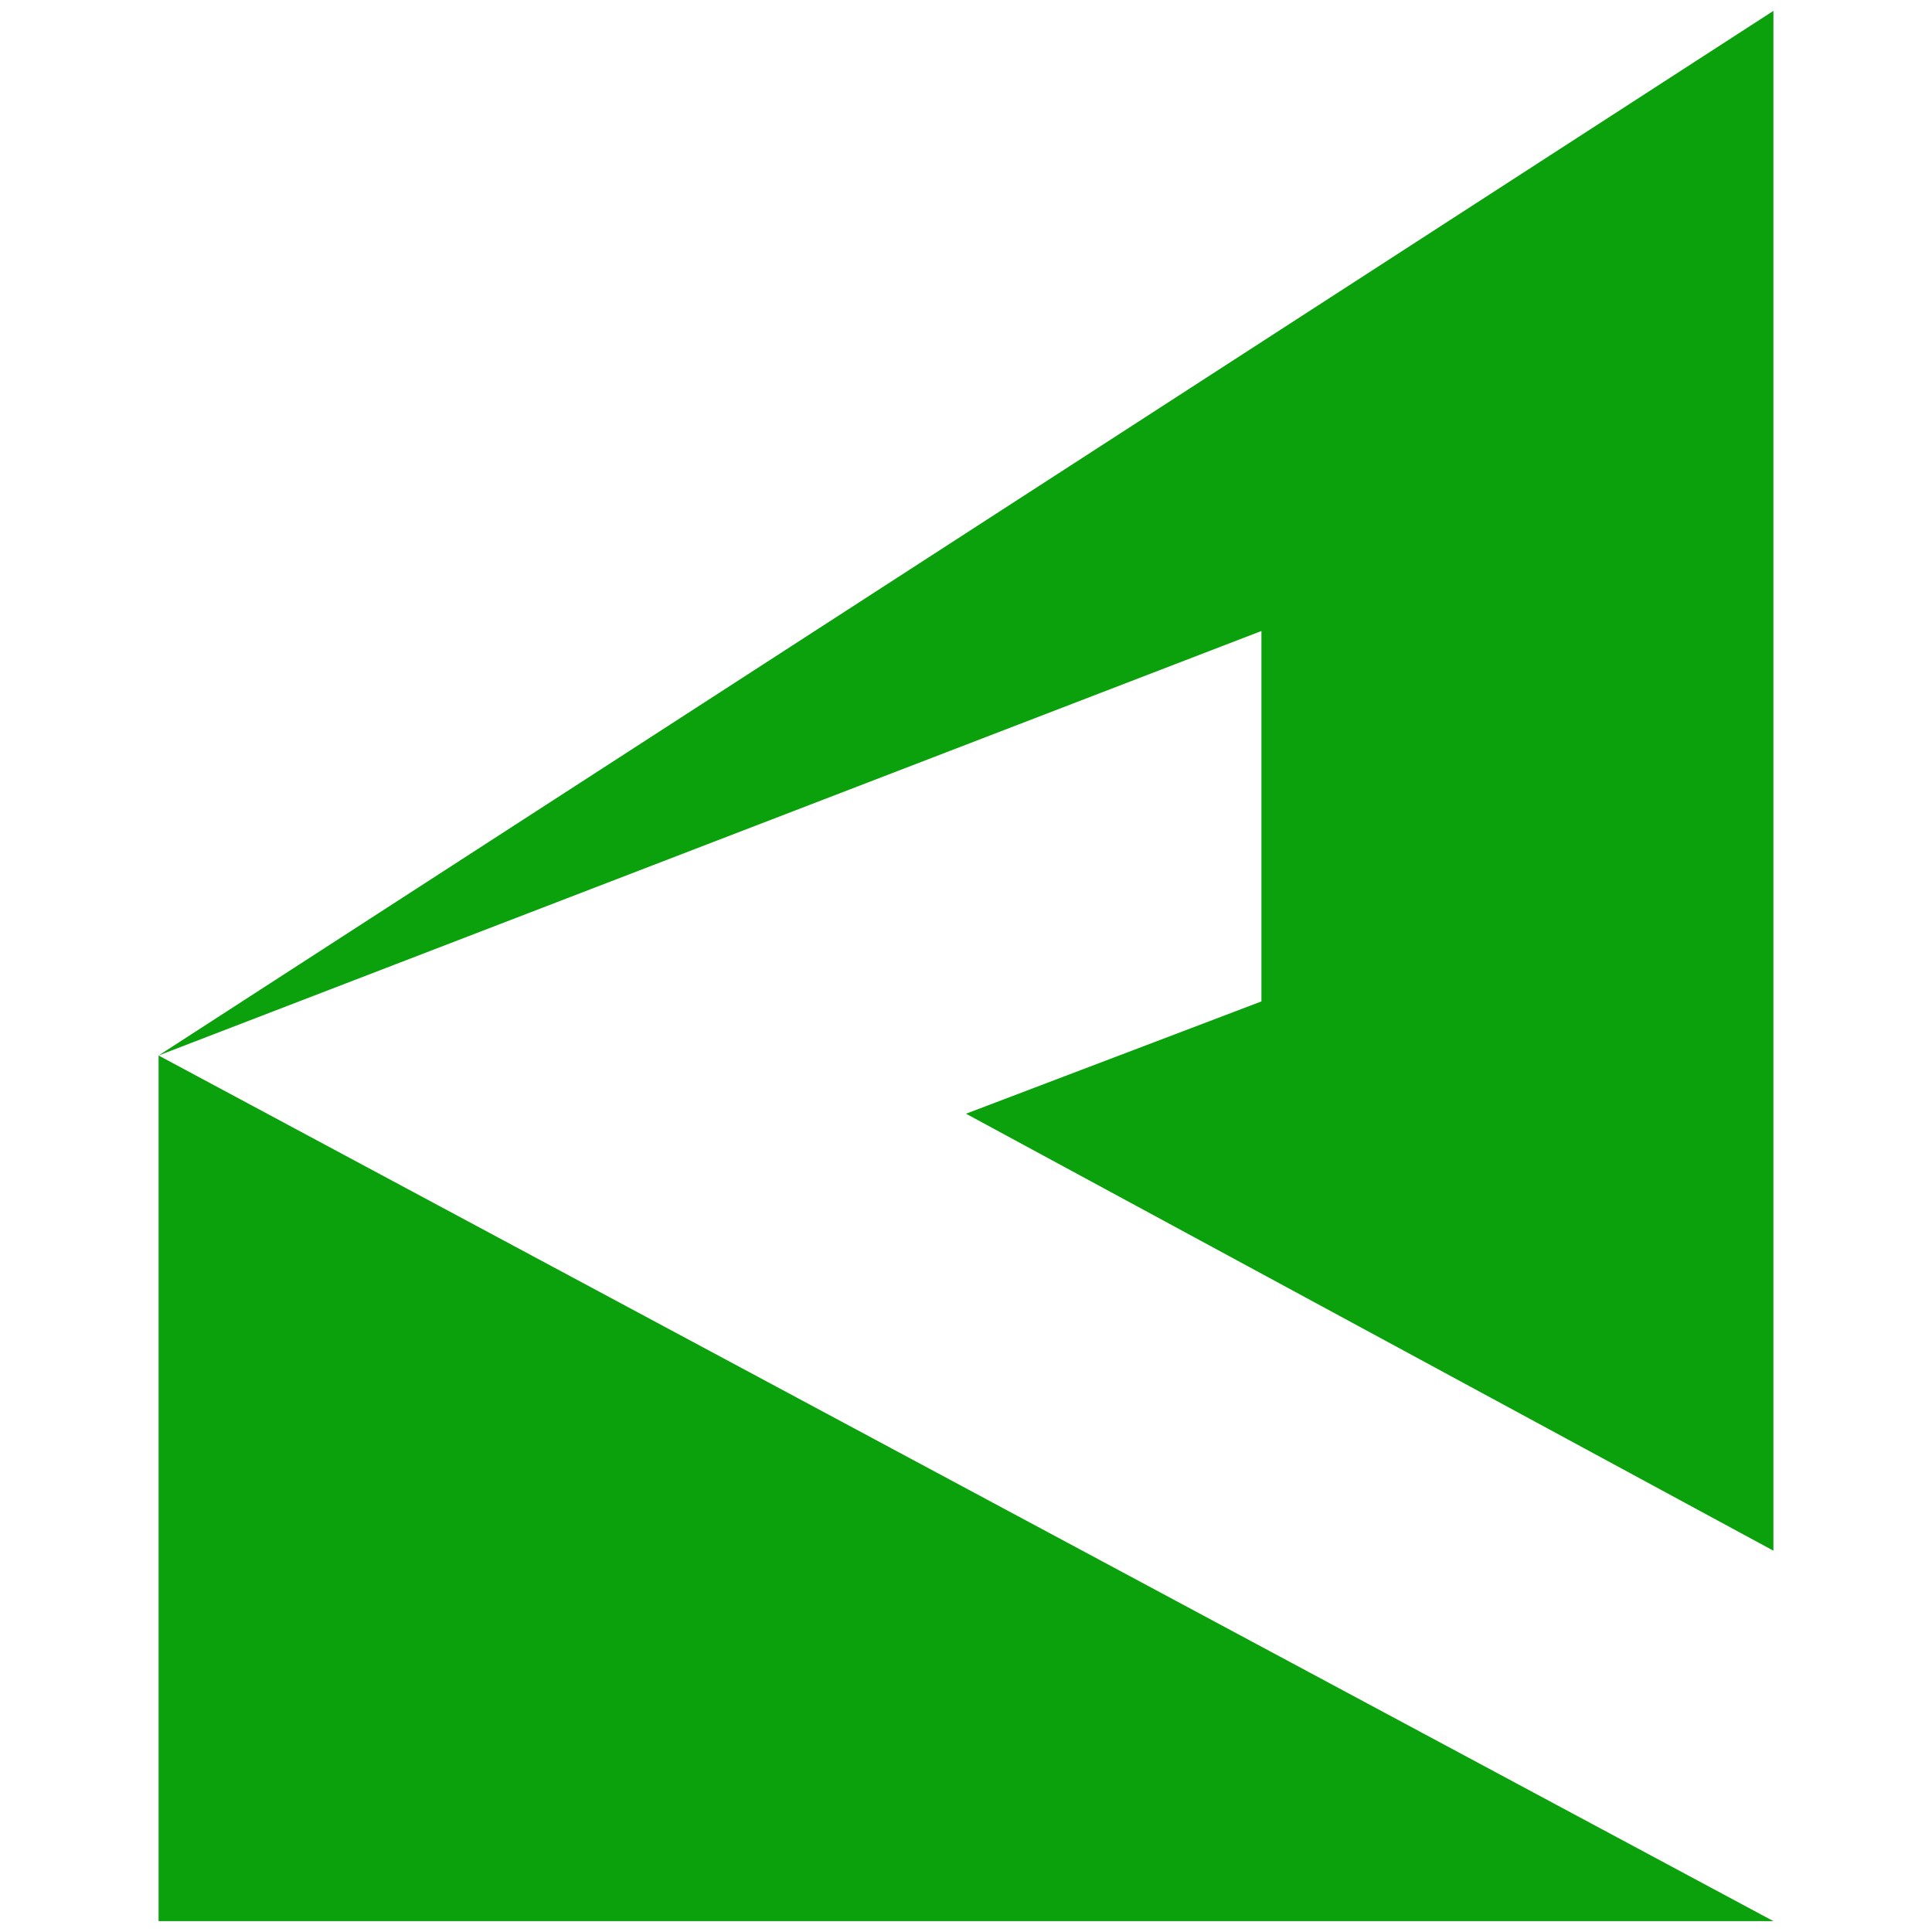 <?xml version="1.0" encoding="UTF-8"?>
<svg data-bbox="11.82 0.81 120.36 142.38" viewBox="0 0 144 144" xmlns="http://www.w3.org/2000/svg" data-type="color">
    <g>
        <path fill="#0ba10c" d="M11.82 143.19h120.36L11.82 78.67v64.52z" data-color="1"/>
        <path fill="#0ba10c" d="M132.18 115.58V.81L11.82 78.67l82.2-31.64v27.61L72 83.01l60.18 32.57z" data-color="1"/>
    </g>
</svg>
